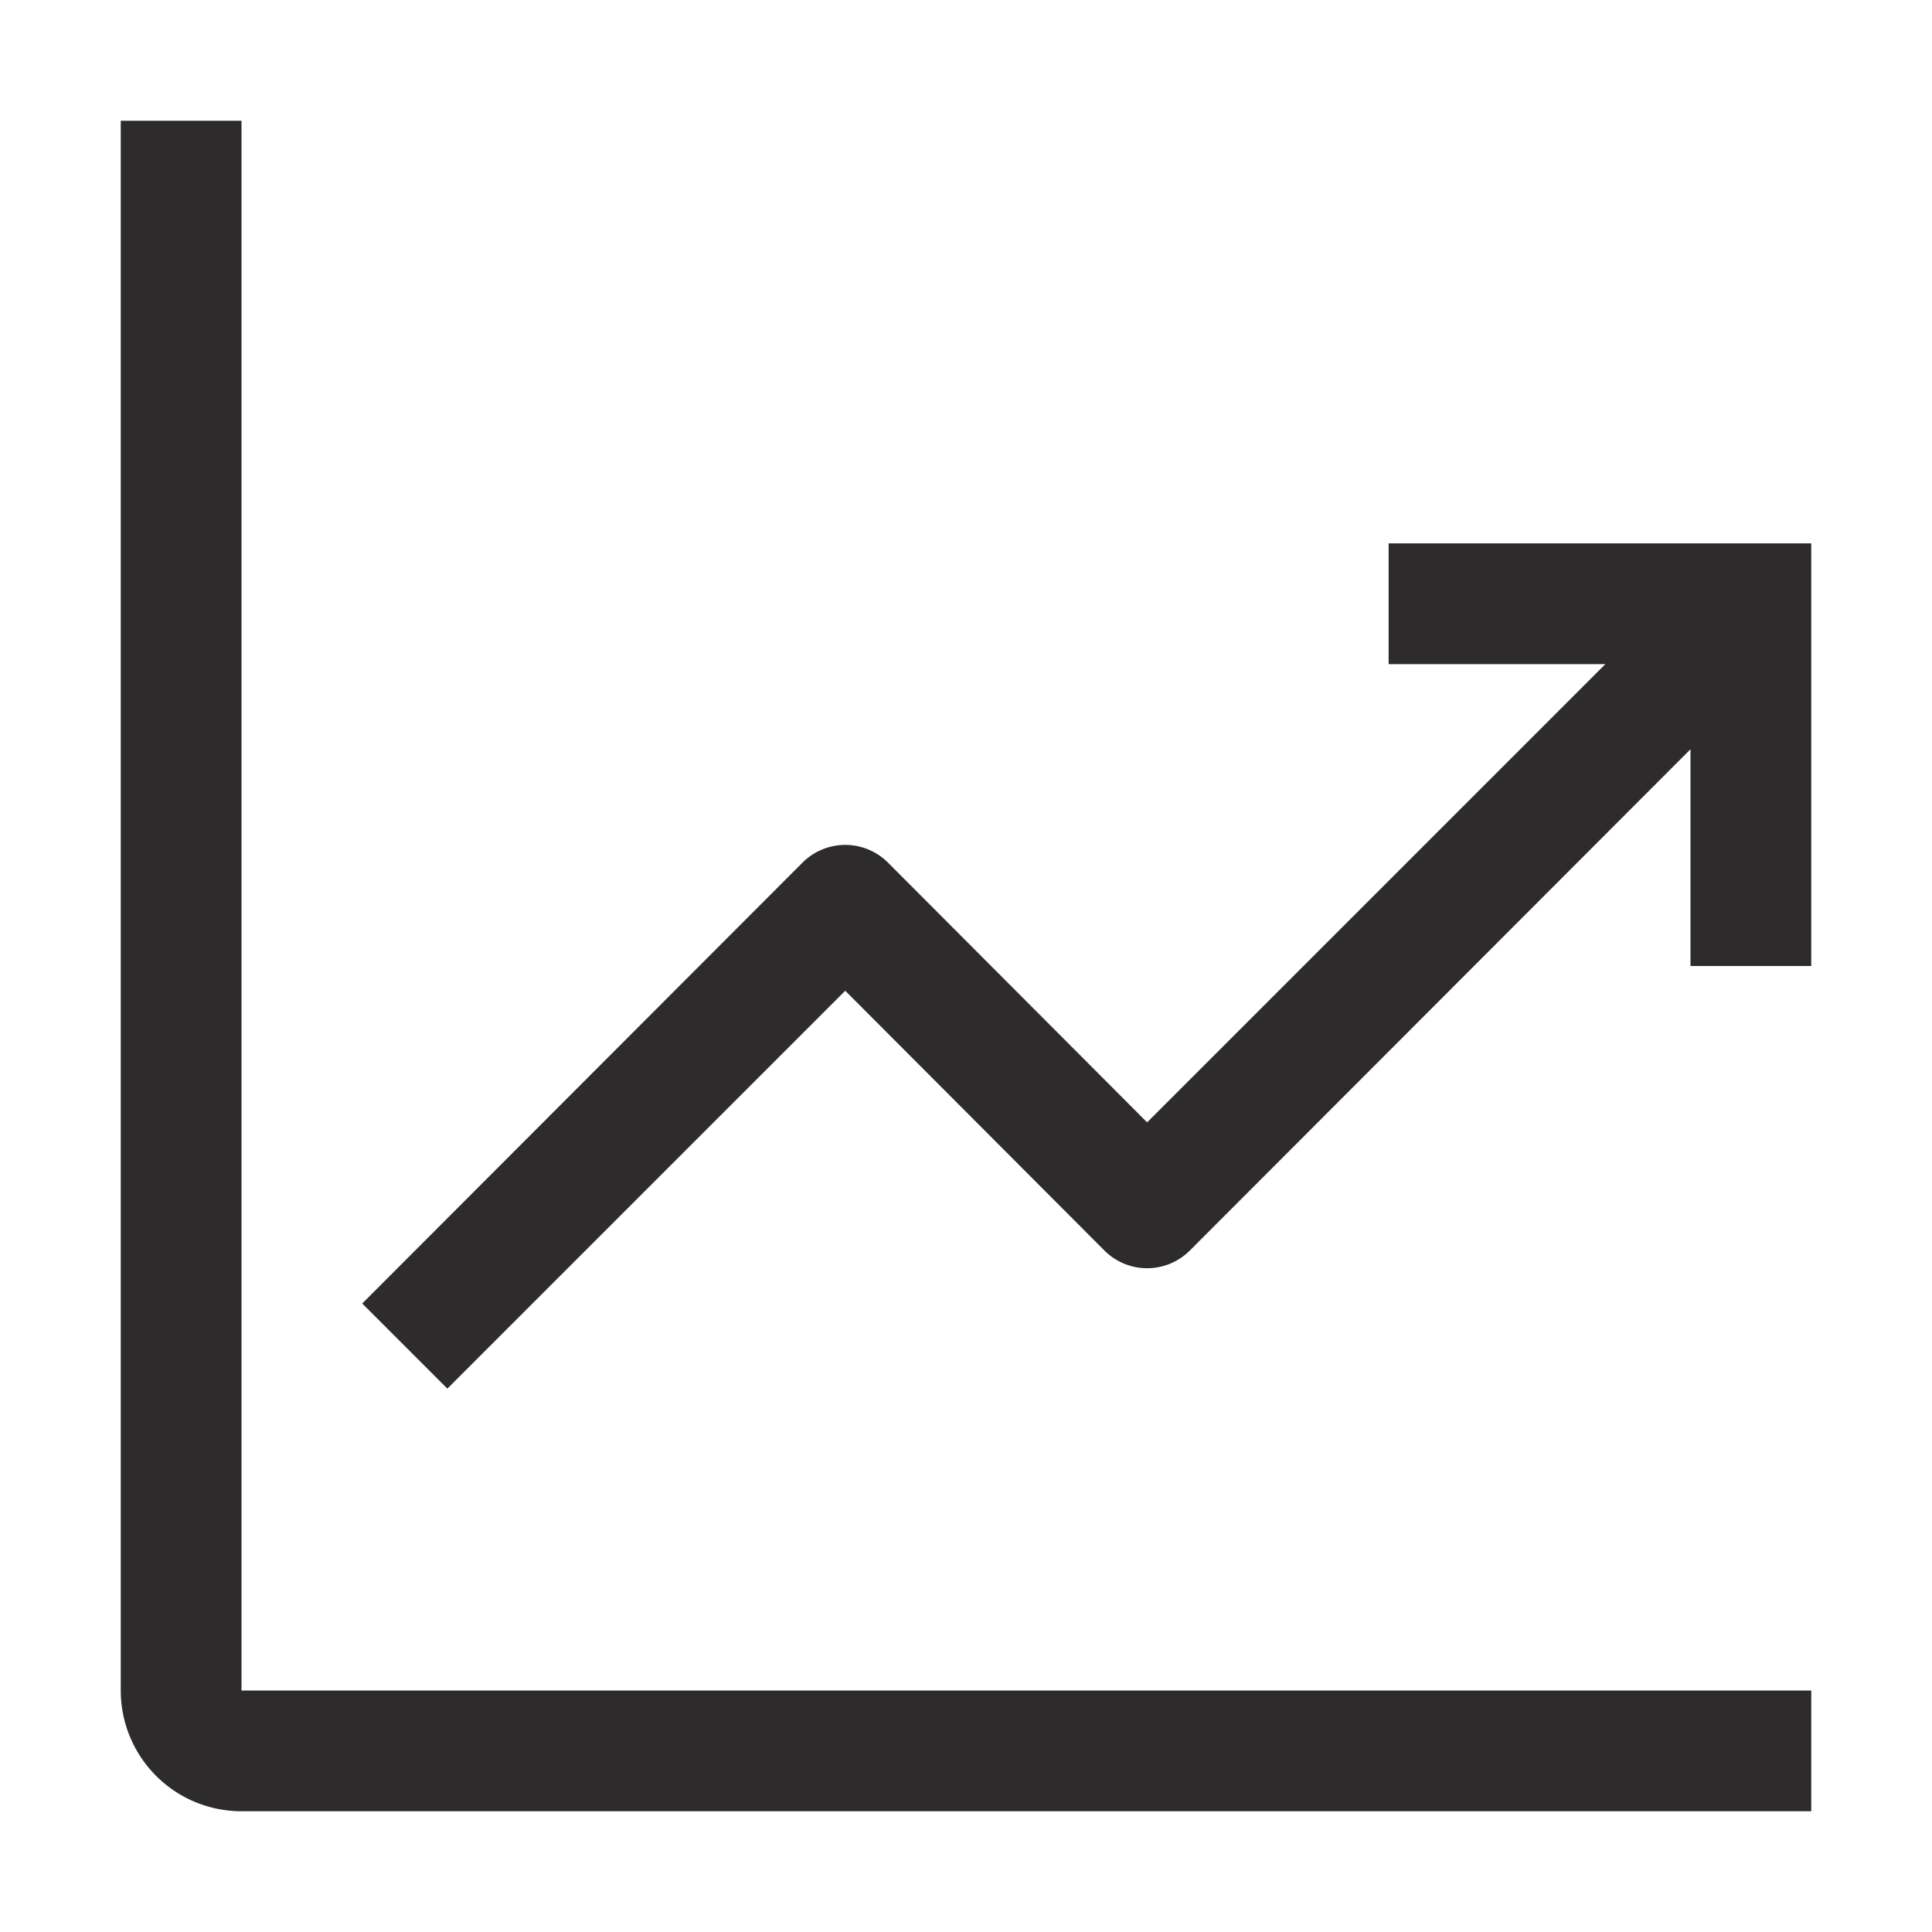 <svg xmlns="http://www.w3.org/2000/svg" width="32" height="32" viewBox="0 0 32 32"><path fill="#2d2b2b" d="M4 2H2v26a2 2 0 0 0 2 2h26v-2H4Z"></path><path fill="#2d2b2b" d="M30 9h-7v2h3.59L19 18.59l-4.29-4.3a1 1 0 0 0-1.42 0L6 21.59L7.41 23L14 16.41l4.29 4.3a1 1 0 0 0 1.42 0l8.29-8.3V16h2Z"></path></svg>